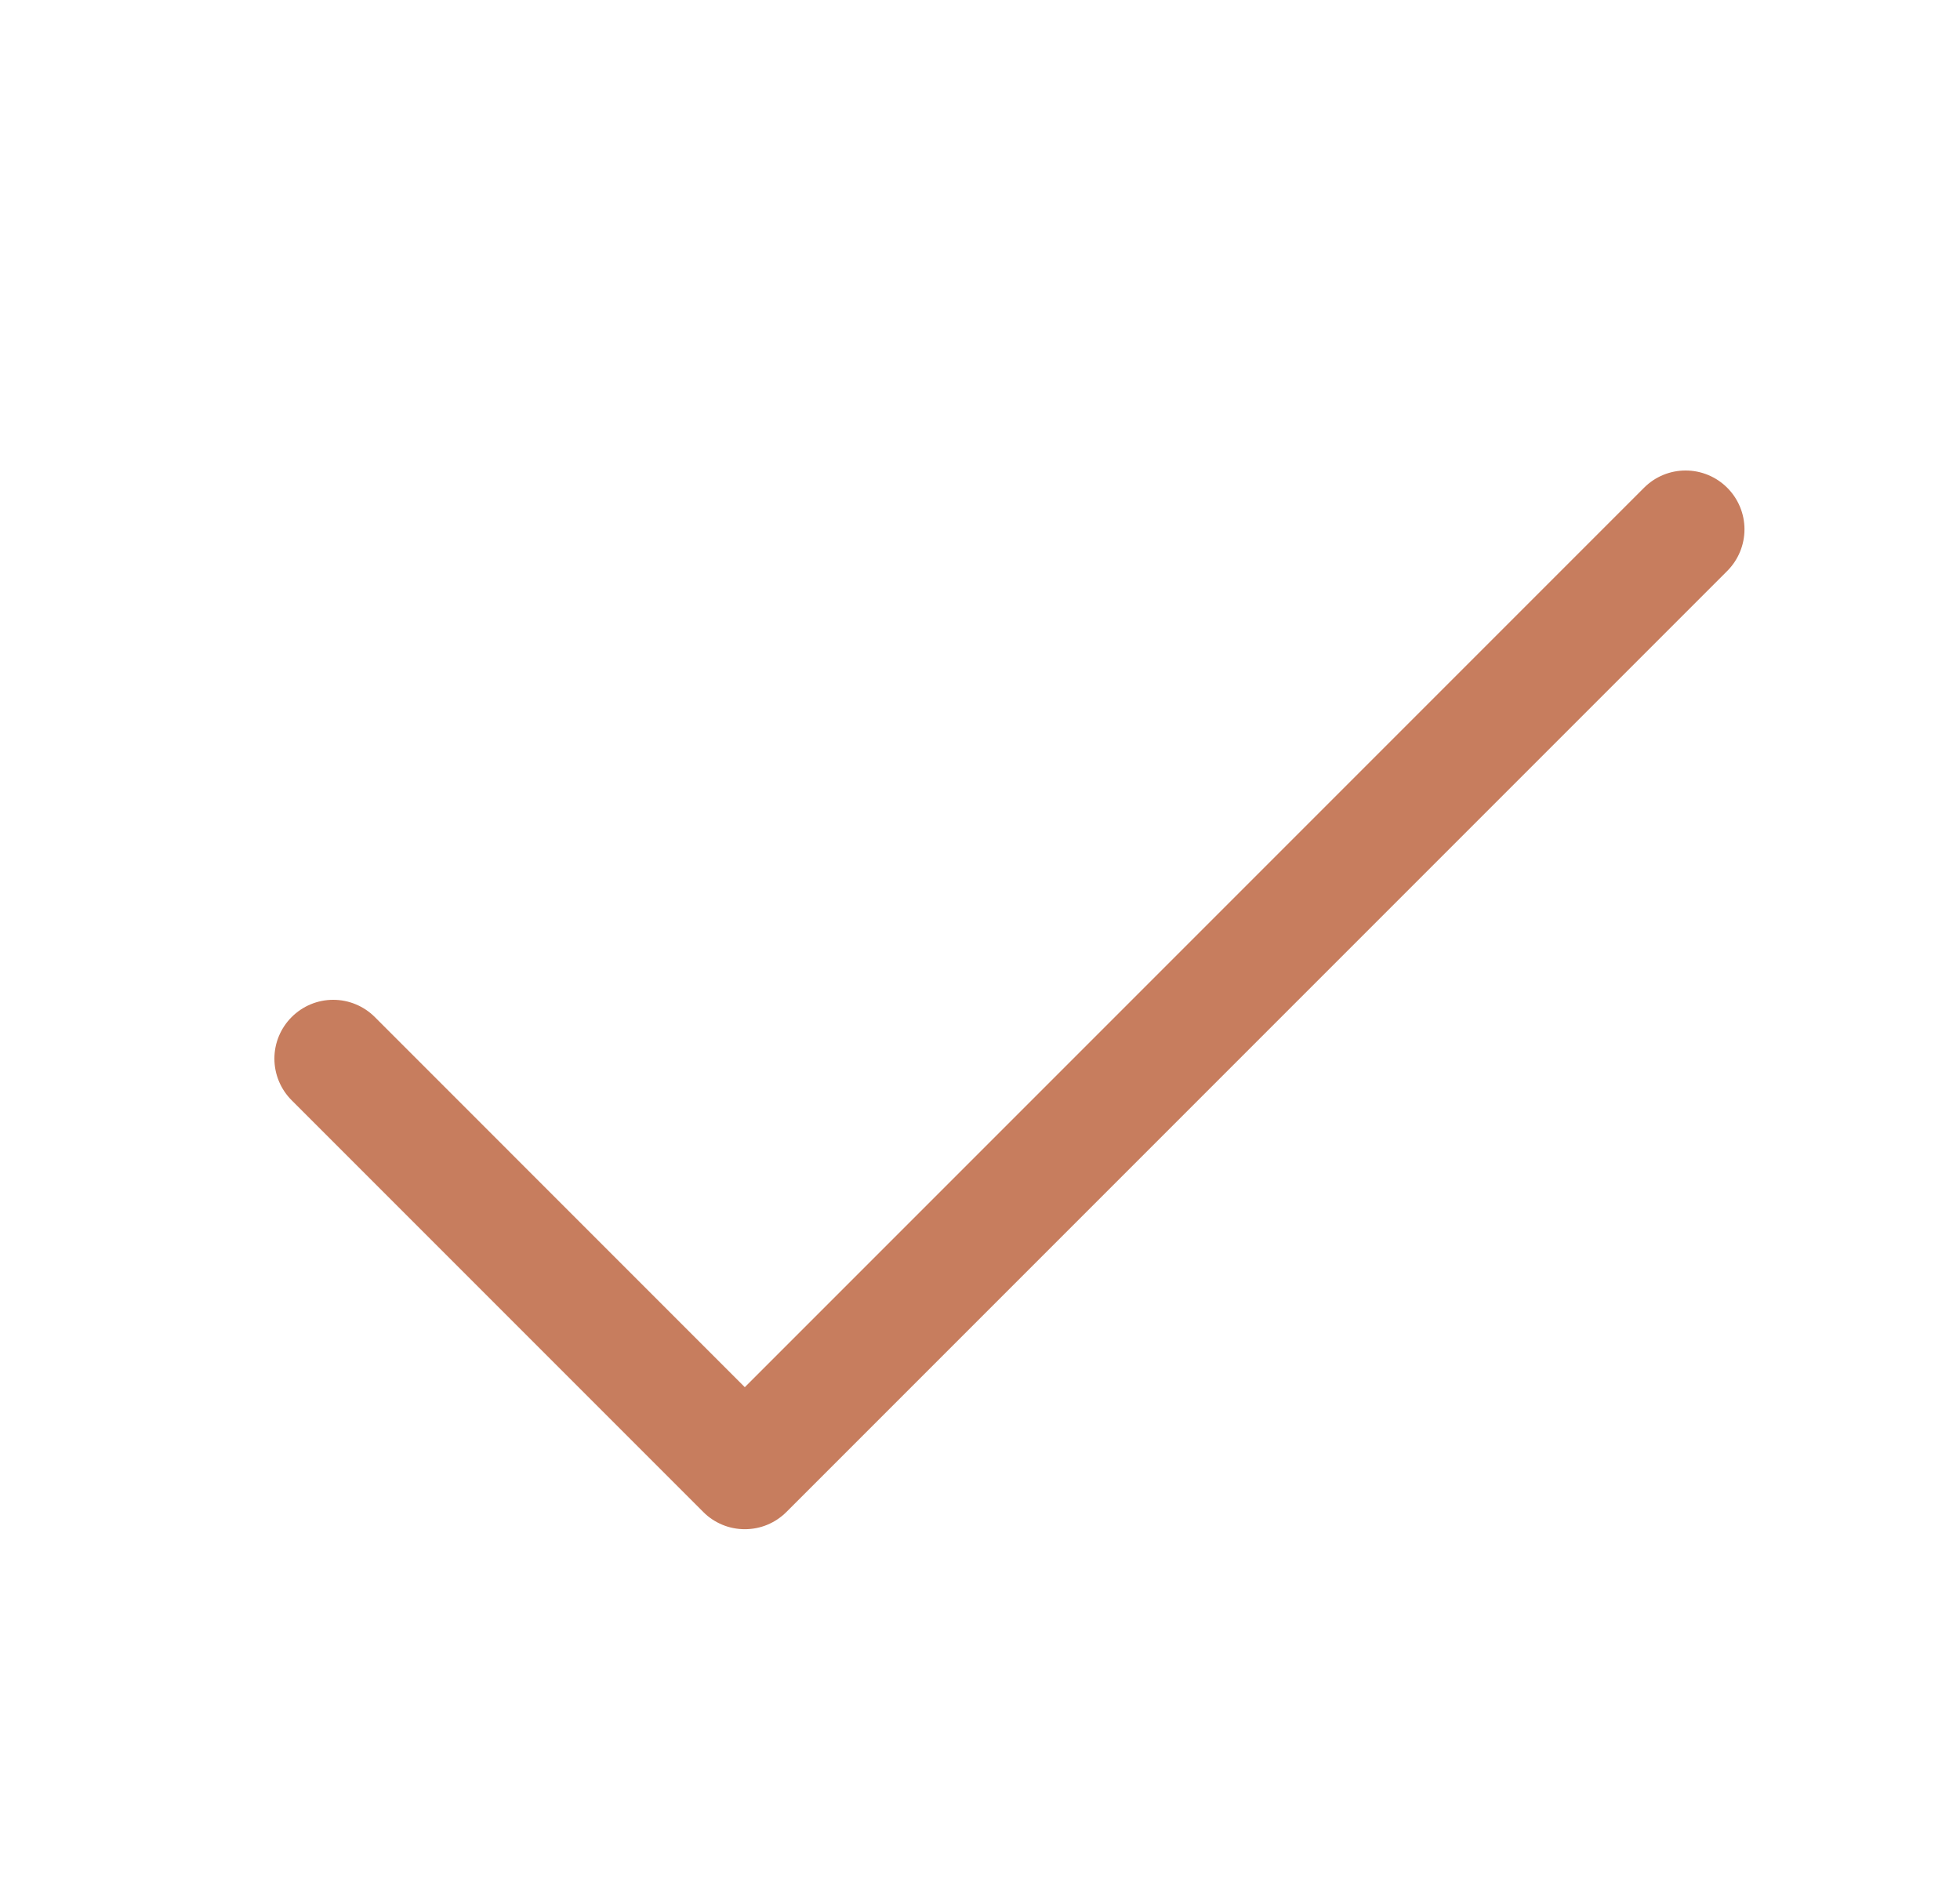 <svg width="25" height="24" viewBox="0 0 25 24" fill="none" xmlns="http://www.w3.org/2000/svg">
<path d="M22.031 7.281L10.031 19.281C9.961 19.351 9.879 19.406 9.788 19.444C9.697 19.482 9.599 19.501 9.5 19.501C9.402 19.501 9.304 19.482 9.213 19.444C9.122 19.406 9.039 19.351 8.97 19.281L3.72 14.031C3.579 13.89 3.5 13.699 3.5 13.5C3.5 13.301 3.579 13.111 3.72 12.97C3.861 12.829 4.051 12.75 4.25 12.75C4.449 12.75 4.64 12.829 4.781 12.97L9.5 17.69L20.97 6.22C21.11 6.079 21.301 6 21.5 6C21.699 6 21.89 6.079 22.031 6.22C22.172 6.361 22.251 6.551 22.251 6.75C22.251 6.949 22.172 7.14 22.031 7.281Z" fill="#C77D5E"/>
</svg>
